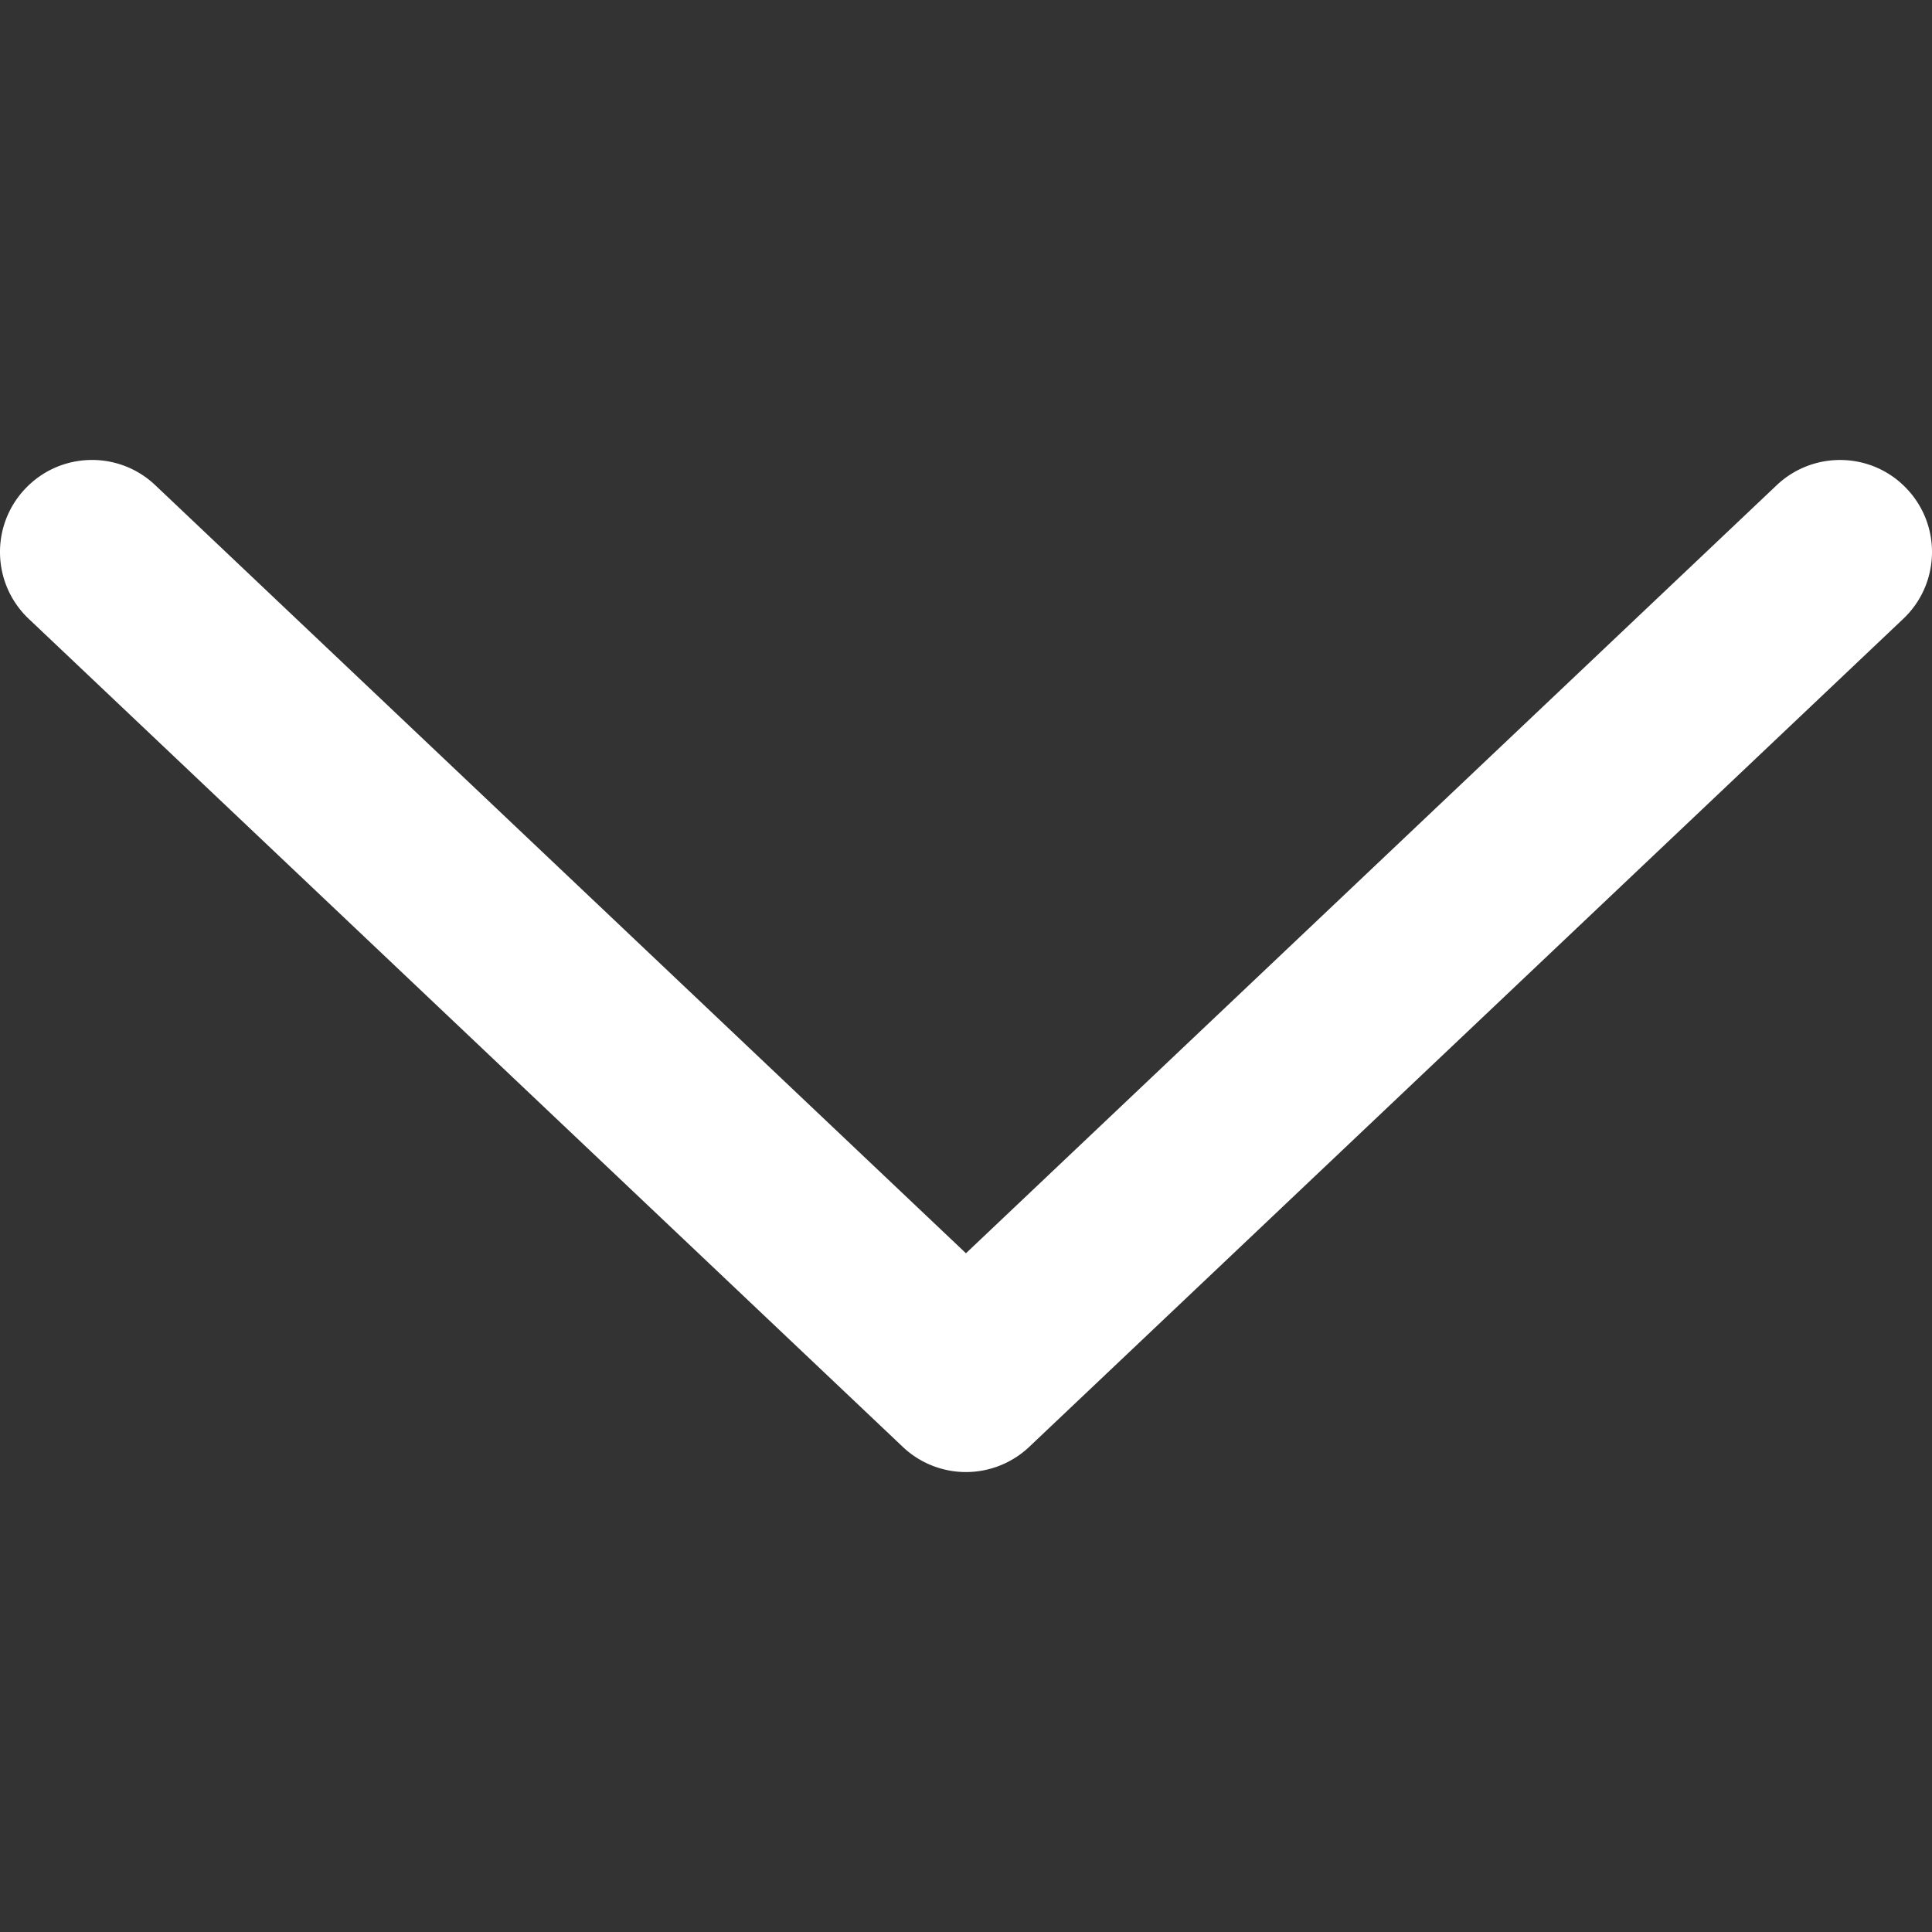 <svg xmlns="http://www.w3.org/2000/svg" viewBox="0 0 512.012 512.012" xml:space="preserve" class="hovered-paths"><rect x="0" y="0" width="512.012" height="512.012" fill="#333333" stroke="none"/><path d="M505.325 129.52c-9.241-9.802-24.699-10.167-34.452-.951l-214.88 203.566L41.138 128.57c-9.753-9.241-25.187-8.851-34.452.951-9.265 9.777-8.851 25.211.927 34.476l231.63 219.439a24.33 24.33 0 0 0 16.75 6.681 24.4 24.4 0 0 0 16.775-6.681l231.63-219.439c9.778-9.266 10.192-24.699.927-34.477" fill="#fff" data-original="#000000" class="hovered-path" xmlns="http://www.w3.org/2000/svg"/></svg>